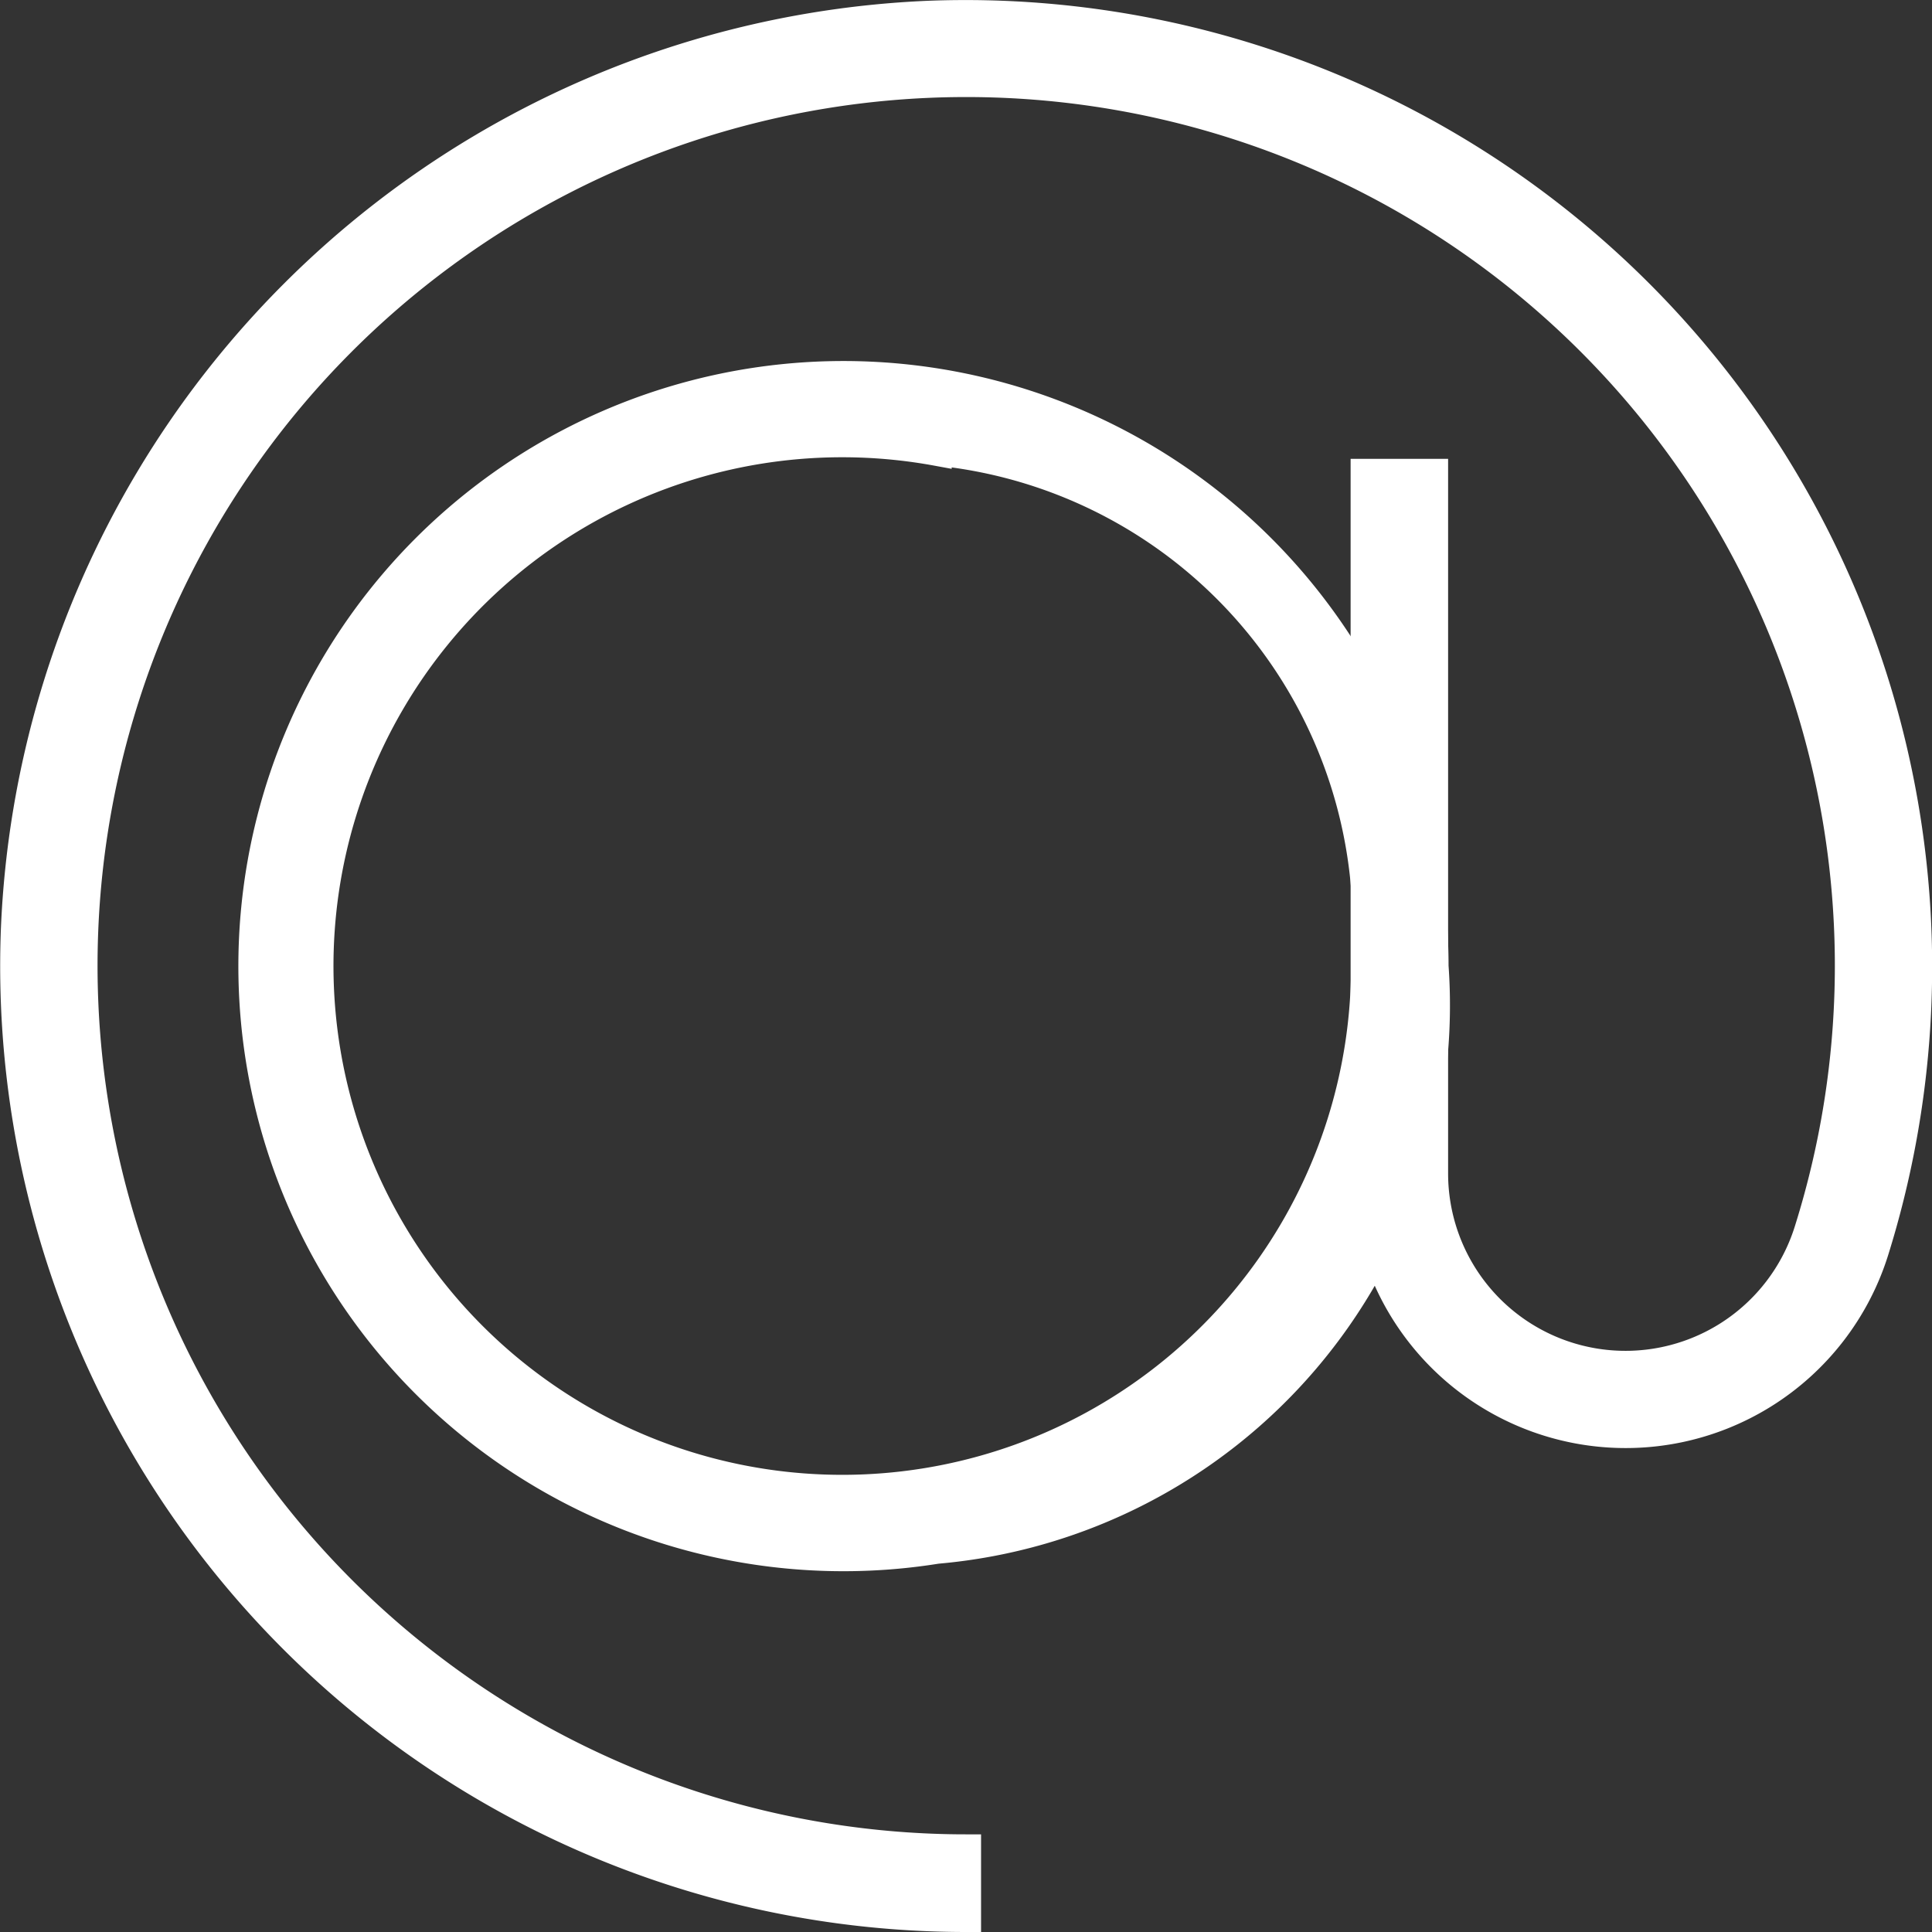 <svg height="12.96" viewBox="0 0 12.96 12.96" width="12.96" xmlns="http://www.w3.org/2000/svg"><rect x="0" y="0" width="12.96" height="12.96" fill="#333333" stroke="none"/><g fill="#fff" stroke="#fff" stroke-width=".2"><path d="m1786.893 263.89a6.38 6.38 0 0 1 -6.375-6.628 6.4 6.4 0 0 1 6.127-6.127 6.385 6.385 0 0 1 6.337 8.286 1.745 1.745 0 0 1 -3.41-.52v-4.693h.454v4.692a1.29 1.29 0 0 0 2.522.384 5.927 5.927 0 1 0 -5.655 4.151z" transform="translate(-1780.412 -251.03)"/><path d="m1884.1 345.967a3.959 3.959 0 1 1 3.333-3.909 3.66 3.66 0 0 1 -3.333 3.909zm0-7.365a3.513 3.513 0 1 0 2.879 3.455 3.21 3.21 0 0 0 -2.879-3.457z" transform="translate(-1877.816 -335.577)"/></g></svg>